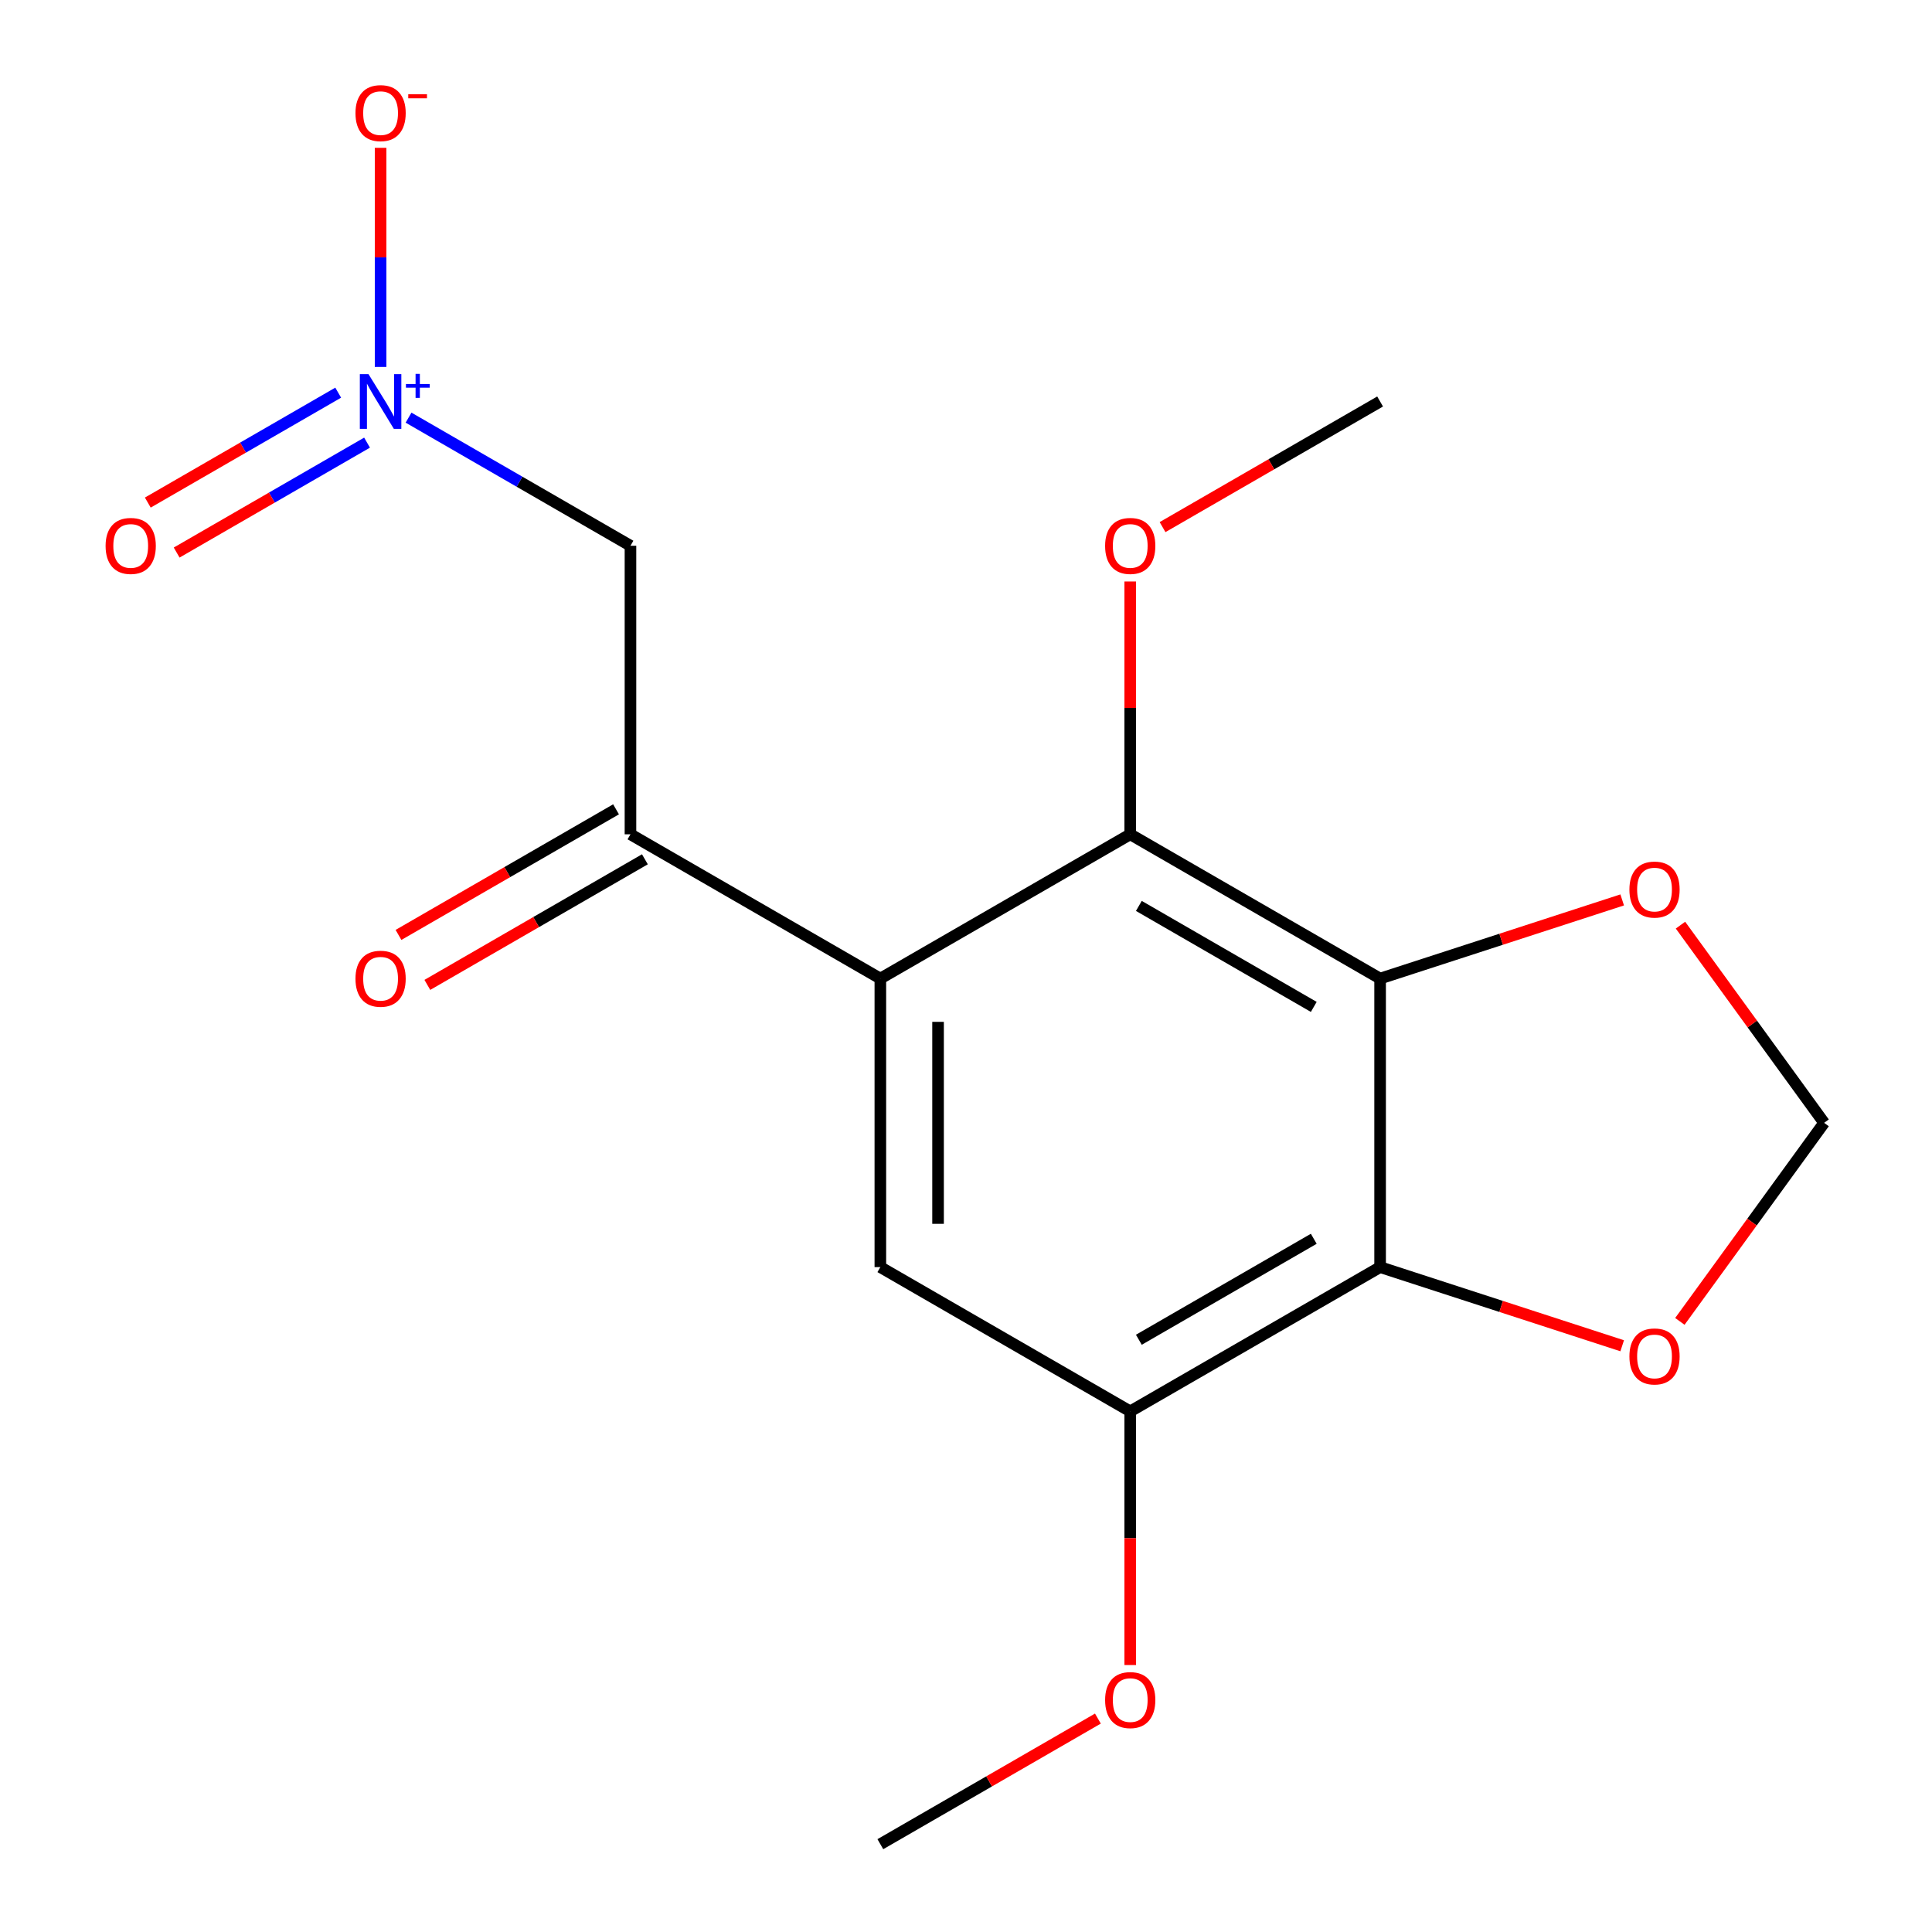 <?xml version='1.0' encoding='iso-8859-1'?>
<svg version='1.1' baseProfile='full'
              xmlns='http://www.w3.org/2000/svg'
                      xmlns:rdkit='http://www.rdkit.org/xml'
                      xmlns:xlink='http://www.w3.org/1999/xlink'
                  xml:space='preserve'
width='1000px' height='1000px' viewBox='0 0 1000 1000'>
<!-- END OF HEADER -->
<rect style='opacity:1.0;fill:#FFFFFF;stroke:none' width='1000' height='1000' x='0' y='0'> </rect>
<path class='bond-2' d='M 714.341,655.854 L 585.004,730.527' style='fill:none;fill-rule:evenodd;stroke:#000000;stroke-width:6px;stroke-linecap:butt;stroke-linejoin:miter;stroke-opacity:1' />
<path class='bond-2' d='M 680.006,641.187 L 589.47,693.458' style='fill:none;fill-rule:evenodd;stroke:#000000;stroke-width:6px;stroke-linecap:butt;stroke-linejoin:miter;stroke-opacity:1' />
<path class='bond-5' d='M 714.341,655.854 L 714.341,506.508' style='fill:none;fill-rule:evenodd;stroke:#000000;stroke-width:6px;stroke-linecap:butt;stroke-linejoin:miter;stroke-opacity:1' />
<path class='bond-8' d='M 714.341,655.854 L 776.993,676.21' style='fill:none;fill-rule:evenodd;stroke:#000000;stroke-width:6px;stroke-linecap:butt;stroke-linejoin:miter;stroke-opacity:1' />
<path class='bond-8' d='M 776.993,676.21 L 839.644,696.567' style='fill:none;fill-rule:evenodd;stroke:#FF0000;stroke-width:6px;stroke-linecap:butt;stroke-linejoin:miter;stroke-opacity:1' />
<path class='bond-3' d='M 585.004,730.527 L 455.667,655.854' style='fill:none;fill-rule:evenodd;stroke:#000000;stroke-width:6px;stroke-linecap:butt;stroke-linejoin:miter;stroke-opacity:1' />
<path class='bond-10' d='M 585.004,730.527 L 585.004,796.173' style='fill:none;fill-rule:evenodd;stroke:#000000;stroke-width:6px;stroke-linecap:butt;stroke-linejoin:miter;stroke-opacity:1' />
<path class='bond-10' d='M 585.004,796.173 L 585.004,861.819' style='fill:none;fill-rule:evenodd;stroke:#FF0000;stroke-width:6px;stroke-linecap:butt;stroke-linejoin:miter;stroke-opacity:1' />
<path class='bond-1' d='M 714.341,506.508 L 585.004,431.835' style='fill:none;fill-rule:evenodd;stroke:#000000;stroke-width:6px;stroke-linecap:butt;stroke-linejoin:miter;stroke-opacity:1' />
<path class='bond-1' d='M 680.006,521.174 L 589.47,468.903' style='fill:none;fill-rule:evenodd;stroke:#000000;stroke-width:6px;stroke-linecap:butt;stroke-linejoin:miter;stroke-opacity:1' />
<path class='bond-6' d='M 714.341,506.508 L 776.993,486.151' style='fill:none;fill-rule:evenodd;stroke:#000000;stroke-width:6px;stroke-linecap:butt;stroke-linejoin:miter;stroke-opacity:1' />
<path class='bond-6' d='M 776.993,486.151 L 839.644,465.794' style='fill:none;fill-rule:evenodd;stroke:#FF0000;stroke-width:6px;stroke-linecap:butt;stroke-linejoin:miter;stroke-opacity:1' />
<path class='bond-4' d='M 455.667,655.854 L 455.667,506.508' style='fill:none;fill-rule:evenodd;stroke:#000000;stroke-width:6px;stroke-linecap:butt;stroke-linejoin:miter;stroke-opacity:1' />
<path class='bond-4' d='M 485.536,633.452 L 485.536,528.91' style='fill:none;fill-rule:evenodd;stroke:#000000;stroke-width:6px;stroke-linecap:butt;stroke-linejoin:miter;stroke-opacity:1' />
<path class='bond-0' d='M 585.004,431.835 L 455.667,506.508' style='fill:none;fill-rule:evenodd;stroke:#000000;stroke-width:6px;stroke-linecap:butt;stroke-linejoin:miter;stroke-opacity:1' />
<path class='bond-18' d='M 585.004,431.835 L 585.004,366.409' style='fill:none;fill-rule:evenodd;stroke:#000000;stroke-width:6px;stroke-linecap:butt;stroke-linejoin:miter;stroke-opacity:1' />
<path class='bond-18' d='M 585.004,366.409 L 585.004,300.983' style='fill:none;fill-rule:evenodd;stroke:#FF0000;stroke-width:6px;stroke-linecap:butt;stroke-linejoin:miter;stroke-opacity:1' />
<path class='bond-12' d='M 455.667,506.508 L 326.329,431.835' style='fill:none;fill-rule:evenodd;stroke:#000000;stroke-width:6px;stroke-linecap:butt;stroke-linejoin:miter;stroke-opacity:1' />
<path class='bond-13' d='M 326.329,282.489 L 326.329,431.835' style='fill:none;fill-rule:evenodd;stroke:#000000;stroke-width:6px;stroke-linecap:butt;stroke-linejoin:miter;stroke-opacity:1' />
<path class='bond-17' d='M 326.329,282.489 L 268.898,249.331' style='fill:none;fill-rule:evenodd;stroke:#000000;stroke-width:6px;stroke-linecap:butt;stroke-linejoin:miter;stroke-opacity:1' />
<path class='bond-17' d='M 268.898,249.331 L 211.466,216.172' style='fill:none;fill-rule:evenodd;stroke:#0000FF;stroke-width:6px;stroke-linecap:butt;stroke-linejoin:miter;stroke-opacity:1' />
<path class='bond-7' d='M 944.161,581.181 L 906.988,530.016' style='fill:none;fill-rule:evenodd;stroke:#000000;stroke-width:6px;stroke-linecap:butt;stroke-linejoin:miter;stroke-opacity:1' />
<path class='bond-7' d='M 906.988,530.016 L 869.814,478.851' style='fill:none;fill-rule:evenodd;stroke:#FF0000;stroke-width:6px;stroke-linecap:butt;stroke-linejoin:miter;stroke-opacity:1' />
<path class='bond-9' d='M 944.161,581.181 L 906.828,632.566' style='fill:none;fill-rule:evenodd;stroke:#000000;stroke-width:6px;stroke-linecap:butt;stroke-linejoin:miter;stroke-opacity:1' />
<path class='bond-9' d='M 906.828,632.566 L 869.495,683.95' style='fill:none;fill-rule:evenodd;stroke:#FF0000;stroke-width:6px;stroke-linecap:butt;stroke-linejoin:miter;stroke-opacity:1' />
<path class='bond-14' d='M 318.862,418.901 L 262.56,451.407' style='fill:none;fill-rule:evenodd;stroke:#000000;stroke-width:6px;stroke-linecap:butt;stroke-linejoin:miter;stroke-opacity:1' />
<path class='bond-14' d='M 262.56,451.407 L 206.258,483.913' style='fill:none;fill-rule:evenodd;stroke:#FF0000;stroke-width:6px;stroke-linecap:butt;stroke-linejoin:miter;stroke-opacity:1' />
<path class='bond-14' d='M 333.797,444.769 L 277.495,477.274' style='fill:none;fill-rule:evenodd;stroke:#000000;stroke-width:6px;stroke-linecap:butt;stroke-linejoin:miter;stroke-opacity:1' />
<path class='bond-14' d='M 277.495,477.274 L 221.193,509.78' style='fill:none;fill-rule:evenodd;stroke:#FF0000;stroke-width:6px;stroke-linecap:butt;stroke-linejoin:miter;stroke-opacity:1' />
<path class='bond-11' d='M 455.667,954.545 L 511.969,922.04' style='fill:none;fill-rule:evenodd;stroke:#000000;stroke-width:6px;stroke-linecap:butt;stroke-linejoin:miter;stroke-opacity:1' />
<path class='bond-11' d='M 511.969,922.04 L 568.27,889.534' style='fill:none;fill-rule:evenodd;stroke:#FF0000;stroke-width:6px;stroke-linecap:butt;stroke-linejoin:miter;stroke-opacity:1' />
<path class='bond-19' d='M 714.341,207.816 L 658.04,240.322' style='fill:none;fill-rule:evenodd;stroke:#000000;stroke-width:6px;stroke-linecap:butt;stroke-linejoin:miter;stroke-opacity:1' />
<path class='bond-19' d='M 658.04,240.322 L 601.738,272.828' style='fill:none;fill-rule:evenodd;stroke:#FF0000;stroke-width:6px;stroke-linecap:butt;stroke-linejoin:miter;stroke-opacity:1' />
<path class='bond-15' d='M 196.992,189.922 L 196.992,133.219' style='fill:none;fill-rule:evenodd;stroke:#0000FF;stroke-width:6px;stroke-linecap:butt;stroke-linejoin:miter;stroke-opacity:1' />
<path class='bond-15' d='M 196.992,133.219 L 196.992,76.516' style='fill:none;fill-rule:evenodd;stroke:#FF0000;stroke-width:6px;stroke-linecap:butt;stroke-linejoin:miter;stroke-opacity:1' />
<path class='bond-16' d='M 175.051,203.239 L 125.777,231.687' style='fill:none;fill-rule:evenodd;stroke:#0000FF;stroke-width:6px;stroke-linecap:butt;stroke-linejoin:miter;stroke-opacity:1' />
<path class='bond-16' d='M 125.777,231.687 L 76.503,260.135' style='fill:none;fill-rule:evenodd;stroke:#FF0000;stroke-width:6px;stroke-linecap:butt;stroke-linejoin:miter;stroke-opacity:1' />
<path class='bond-16' d='M 189.986,229.106 L 140.712,257.554' style='fill:none;fill-rule:evenodd;stroke:#0000FF;stroke-width:6px;stroke-linecap:butt;stroke-linejoin:miter;stroke-opacity:1' />
<path class='bond-16' d='M 140.712,257.554 L 91.438,286.003' style='fill:none;fill-rule:evenodd;stroke:#FF0000;stroke-width:6px;stroke-linecap:butt;stroke-linejoin:miter;stroke-opacity:1' />
<path  class='atom-11' d='M 843.378 460.437
Q 843.378 453.637, 846.738 449.837
Q 850.098 446.037, 856.378 446.037
Q 862.658 446.037, 866.018 449.837
Q 869.378 453.637, 869.378 460.437
Q 869.378 467.317, 865.978 471.237
Q 862.578 475.117, 856.378 475.117
Q 850.138 475.117, 846.738 471.237
Q 843.378 467.357, 843.378 460.437
M 856.378 471.917
Q 860.698 471.917, 863.018 469.037
Q 865.378 466.117, 865.378 460.437
Q 865.378 454.877, 863.018 452.077
Q 860.698 449.237, 856.378 449.237
Q 852.058 449.237, 849.698 452.037
Q 847.378 454.837, 847.378 460.437
Q 847.378 466.157, 849.698 469.037
Q 852.058 471.917, 856.378 471.917
' fill='#FF0000'/>
<path  class='atom-12' d='M 843.378 702.084
Q 843.378 695.284, 846.738 691.484
Q 850.098 687.684, 856.378 687.684
Q 862.658 687.684, 866.018 691.484
Q 869.378 695.284, 869.378 702.084
Q 869.378 708.964, 865.978 712.884
Q 862.578 716.764, 856.378 716.764
Q 850.138 716.764, 846.738 712.884
Q 843.378 709.004, 843.378 702.084
M 856.378 713.564
Q 860.698 713.564, 863.018 710.684
Q 865.378 707.764, 865.378 702.084
Q 865.378 696.524, 863.018 693.724
Q 860.698 690.884, 856.378 690.884
Q 852.058 690.884, 849.698 693.684
Q 847.378 696.484, 847.378 702.084
Q 847.378 707.804, 849.698 710.684
Q 852.058 713.564, 856.378 713.564
' fill='#FF0000'/>
<path  class='atom-13' d='M 183.992 506.588
Q 183.992 499.788, 187.352 495.988
Q 190.712 492.188, 196.992 492.188
Q 203.272 492.188, 206.632 495.988
Q 209.992 499.788, 209.992 506.588
Q 209.992 513.468, 206.592 517.388
Q 203.192 521.268, 196.992 521.268
Q 190.752 521.268, 187.352 517.388
Q 183.992 513.508, 183.992 506.588
M 196.992 518.068
Q 201.312 518.068, 203.632 515.188
Q 205.992 512.268, 205.992 506.588
Q 205.992 501.028, 203.632 498.228
Q 201.312 495.388, 196.992 495.388
Q 192.672 495.388, 190.312 498.188
Q 187.992 500.988, 187.992 506.588
Q 187.992 512.308, 190.312 515.188
Q 192.672 518.068, 196.992 518.068
' fill='#FF0000'/>
<path  class='atom-14' d='M 190.732 193.656
L 200.012 208.656
Q 200.932 210.136, 202.412 212.816
Q 203.892 215.496, 203.972 215.656
L 203.972 193.656
L 207.732 193.656
L 207.732 221.976
L 203.852 221.976
L 193.892 205.576
Q 192.732 203.656, 191.492 201.456
Q 190.292 199.256, 189.932 198.576
L 189.932 221.976
L 186.252 221.976
L 186.252 193.656
L 190.732 193.656
' fill='#0000FF'/>
<path  class='atom-14' d='M 210.108 198.761
L 215.098 198.761
L 215.098 193.507
L 217.315 193.507
L 217.315 198.761
L 222.437 198.761
L 222.437 200.662
L 217.315 200.662
L 217.315 205.942
L 215.098 205.942
L 215.098 200.662
L 210.108 200.662
L 210.108 198.761
' fill='#0000FF'/>
<path  class='atom-15' d='M 183.992 58.55
Q 183.992 51.75, 187.352 47.95
Q 190.712 44.15, 196.992 44.15
Q 203.272 44.15, 206.632 47.95
Q 209.992 51.75, 209.992 58.55
Q 209.992 65.43, 206.592 69.35
Q 203.192 73.23, 196.992 73.23
Q 190.752 73.23, 187.352 69.35
Q 183.992 65.47, 183.992 58.55
M 196.992 70.03
Q 201.312 70.03, 203.632 67.15
Q 205.992 64.23, 205.992 58.55
Q 205.992 52.99, 203.632 50.19
Q 201.312 47.35, 196.992 47.35
Q 192.672 47.35, 190.312 50.15
Q 187.992 52.95, 187.992 58.55
Q 187.992 64.27, 190.312 67.15
Q 192.672 70.03, 196.992 70.03
' fill='#FF0000'/>
<path  class='atom-15' d='M 211.312 48.773
L 221.001 48.773
L 221.001 50.885
L 211.312 50.885
L 211.312 48.773
' fill='#FF0000'/>
<path  class='atom-16' d='M 54.655 282.569
Q 54.655 275.769, 58.015 271.969
Q 61.375 268.169, 67.655 268.169
Q 73.935 268.169, 77.295 271.969
Q 80.655 275.769, 80.655 282.569
Q 80.655 289.449, 77.255 293.369
Q 73.855 297.249, 67.655 297.249
Q 61.415 297.249, 58.015 293.369
Q 54.655 289.489, 54.655 282.569
M 67.655 294.049
Q 71.975 294.049, 74.295 291.169
Q 76.655 288.249, 76.655 282.569
Q 76.655 277.009, 74.295 274.209
Q 71.975 271.369, 67.655 271.369
Q 63.335 271.369, 60.975 274.169
Q 58.655 276.969, 58.655 282.569
Q 58.655 288.289, 60.975 291.169
Q 63.335 294.049, 67.655 294.049
' fill='#FF0000'/>
<path  class='atom-17' d='M 572.004 282.569
Q 572.004 275.769, 575.364 271.969
Q 578.724 268.169, 585.004 268.169
Q 591.284 268.169, 594.644 271.969
Q 598.004 275.769, 598.004 282.569
Q 598.004 289.449, 594.604 293.369
Q 591.204 297.249, 585.004 297.249
Q 578.764 297.249, 575.364 293.369
Q 572.004 289.489, 572.004 282.569
M 585.004 294.049
Q 589.324 294.049, 591.644 291.169
Q 594.004 288.249, 594.004 282.569
Q 594.004 277.009, 591.644 274.209
Q 589.324 271.369, 585.004 271.369
Q 580.684 271.369, 578.324 274.169
Q 576.004 276.969, 576.004 282.569
Q 576.004 288.289, 578.324 291.169
Q 580.684 294.049, 585.004 294.049
' fill='#FF0000'/>
<path  class='atom-18' d='M 572.004 879.953
Q 572.004 873.153, 575.364 869.353
Q 578.724 865.553, 585.004 865.553
Q 591.284 865.553, 594.644 869.353
Q 598.004 873.153, 598.004 879.953
Q 598.004 886.833, 594.604 890.753
Q 591.204 894.633, 585.004 894.633
Q 578.764 894.633, 575.364 890.753
Q 572.004 886.873, 572.004 879.953
M 585.004 891.433
Q 589.324 891.433, 591.644 888.553
Q 594.004 885.633, 594.004 879.953
Q 594.004 874.393, 591.644 871.593
Q 589.324 868.753, 585.004 868.753
Q 580.684 868.753, 578.324 871.553
Q 576.004 874.353, 576.004 879.953
Q 576.004 885.673, 578.324 888.553
Q 580.684 891.433, 585.004 891.433
' fill='#FF0000'/>
</svg>
